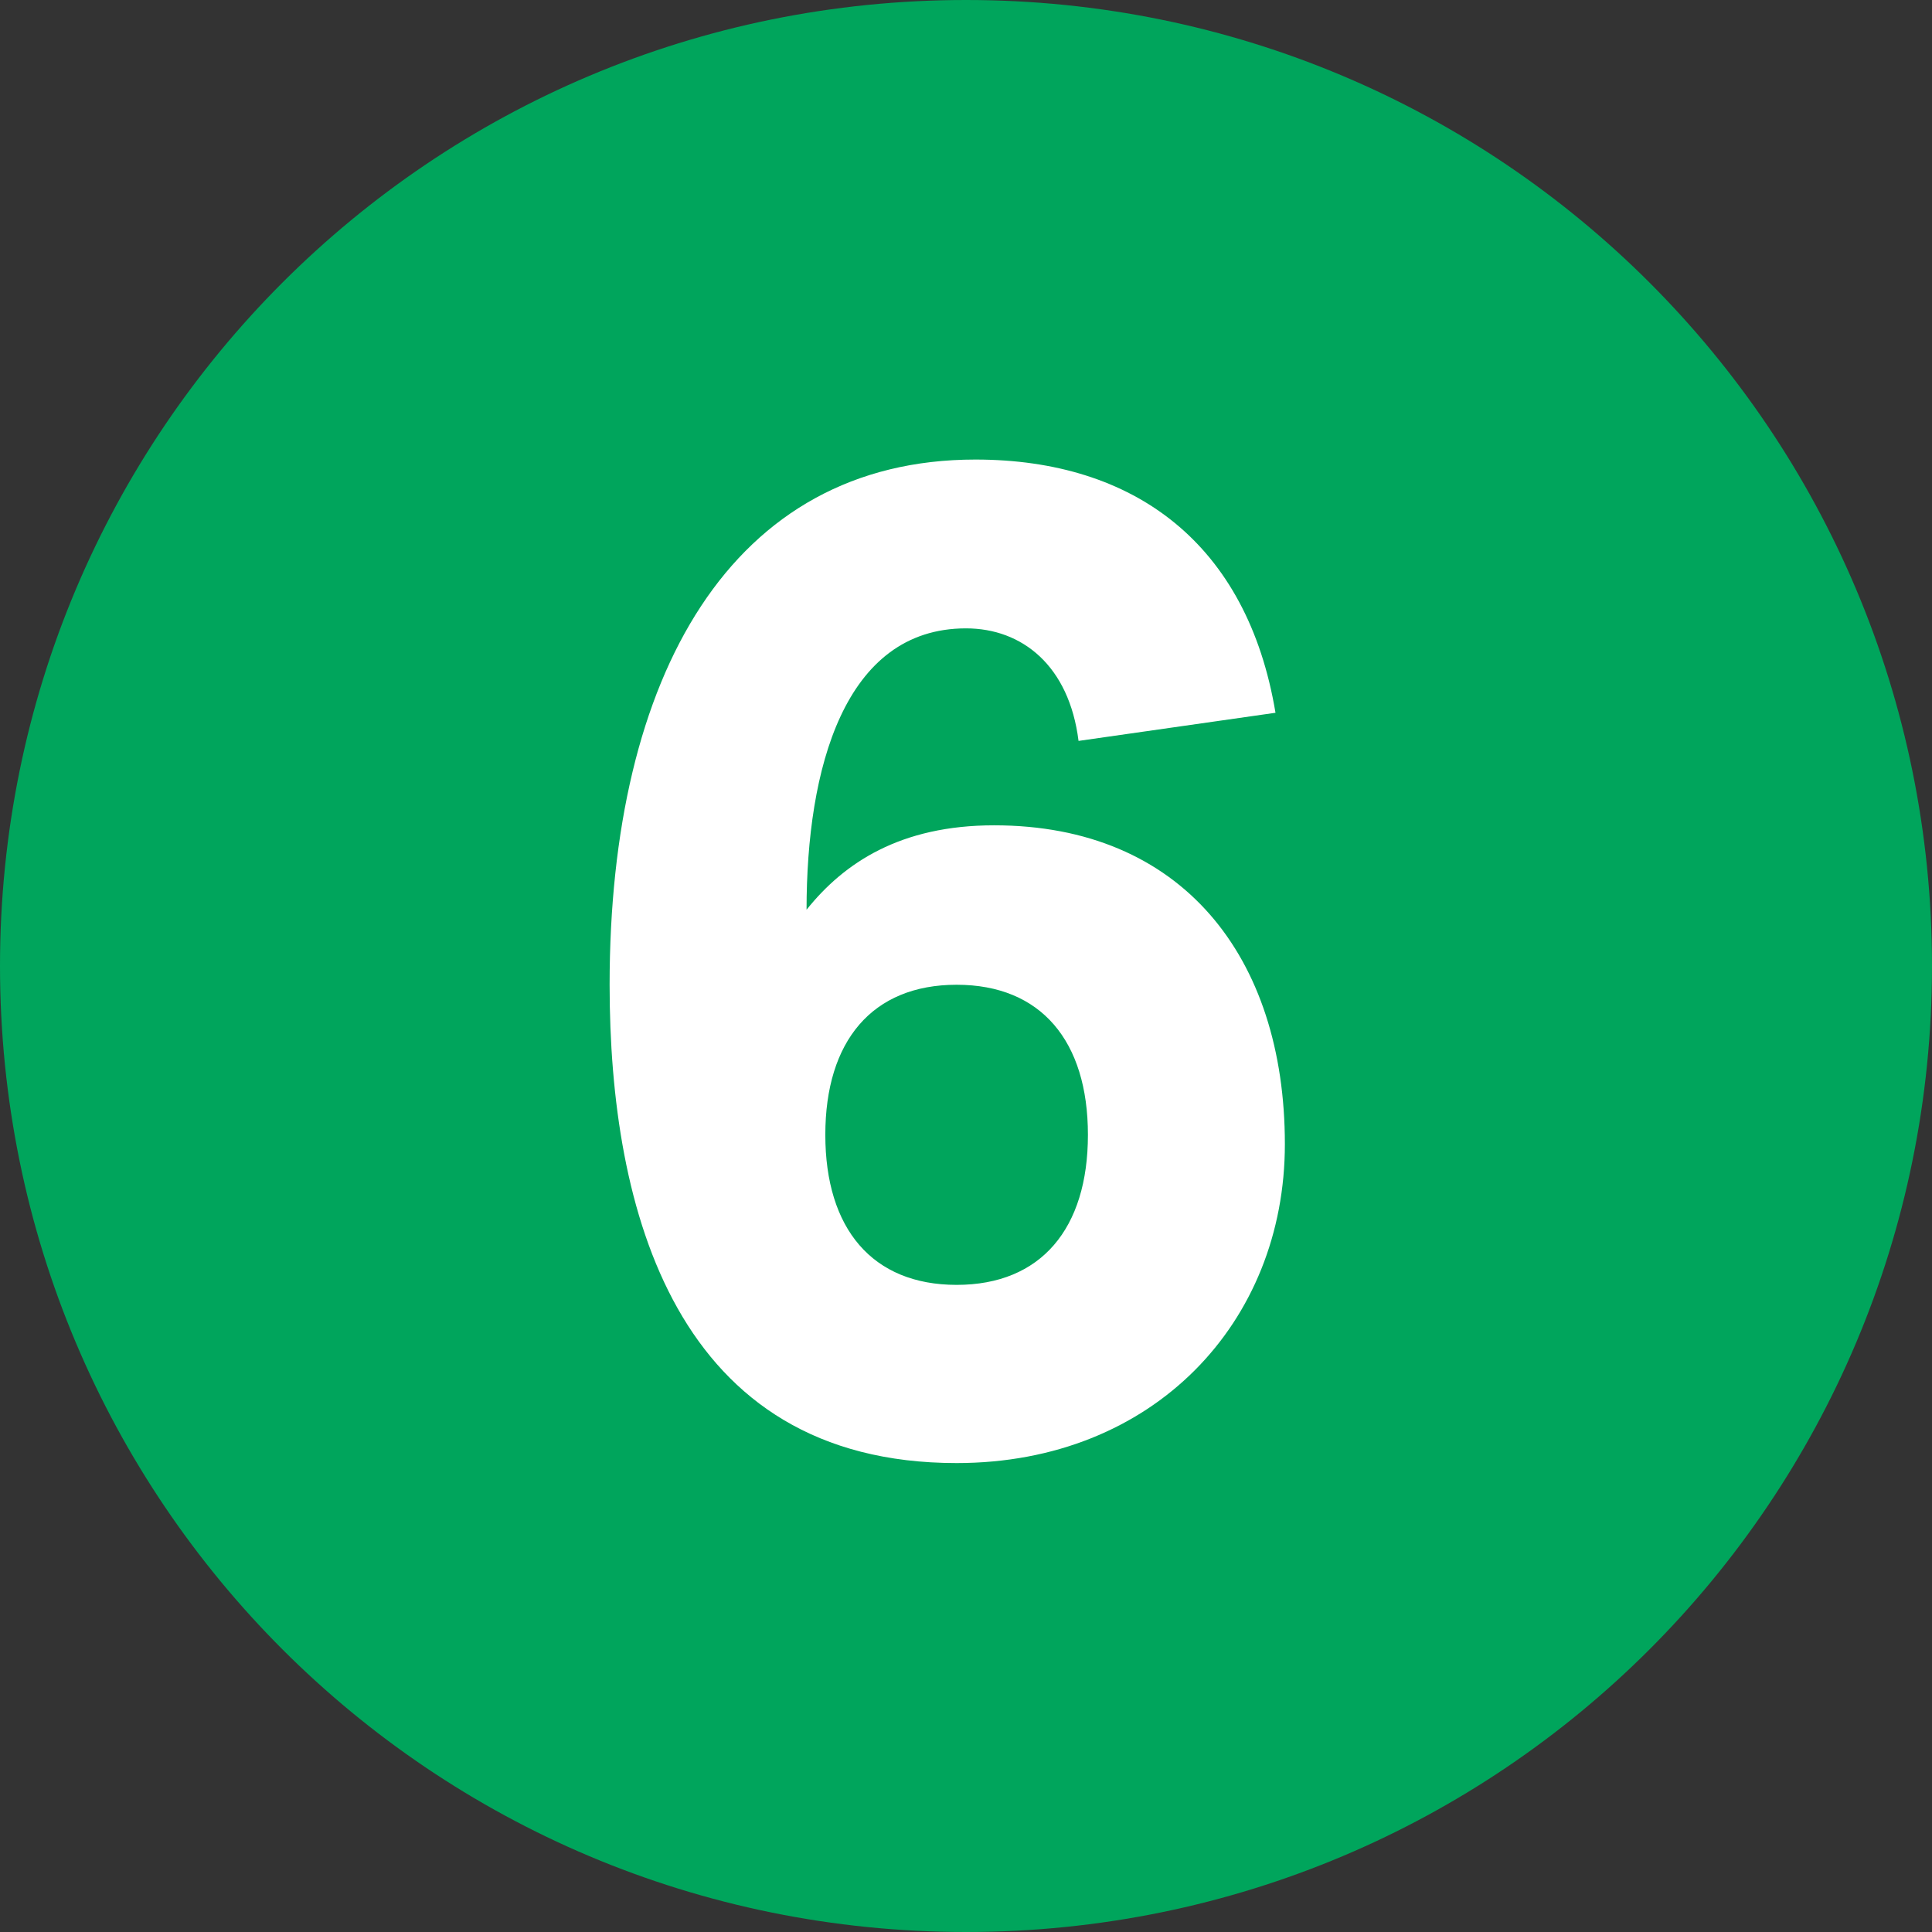 <?xml version="1.0" encoding="utf-8"?>
<!-- Generator: Adobe Illustrator 19.1.0, SVG Export Plug-In . SVG Version: 6.00 Build 0)  -->
<!DOCTYPE svg PUBLIC "-//W3C//DTD SVG 1.1//EN" "http://www.w3.org/Graphics/SVG/1.1/DTD/svg11.dtd">
<svg version="1.1" id="Layer_1" xmlns="http://www.w3.org/2000/svg" xmlns:xlink="http://www.w3.org/1999/xlink" x="0px" y="0px"
	 viewBox="0 0 20.6 20.6" style="enable-background:new 0 0 20.6 20.6;" xml:space="preserve">
<rect x="0" y="0" width="20.6" height="20.6" fill="#333333" stroke="none"/>
<style type="text/css">
	.st0{fill:#00A55C;}
	.st1{fill:#FFFFFF;}
</style>
<g>
	<path class="st0" d="M10.3,20.6C4.6,20.6,0,16,0,10.3S4.6,0,10.3,0C16,0,20.6,4.6,20.6,10.3S16,20.6,10.3,20.6"/>
	<path class="st1" d="M6.5,10.5c0-3.3,1.3-5.6,3.9-5.6c1.7,0,2.9,0.9,3.2,2.7l-2.1,0.3c-0.1-0.8-0.6-1.2-1.2-1.2
		c-1.3,0-1.7,1.5-1.7,3c0.4-0.5,1-0.9,2-0.9c2,0,3.1,1.4,3.1,3.4c0,1.9-1.4,3.4-3.5,3.4C7.2,15.6,6.5,12.9,6.5,10.5 M8.8,12.1
		c0,1,0.5,1.6,1.4,1.6c0.9,0,1.4-0.6,1.4-1.6c0-1-0.5-1.6-1.4-1.6C9.3,10.5,8.8,11.1,8.8,12.1z"/>
</g>
</svg>
